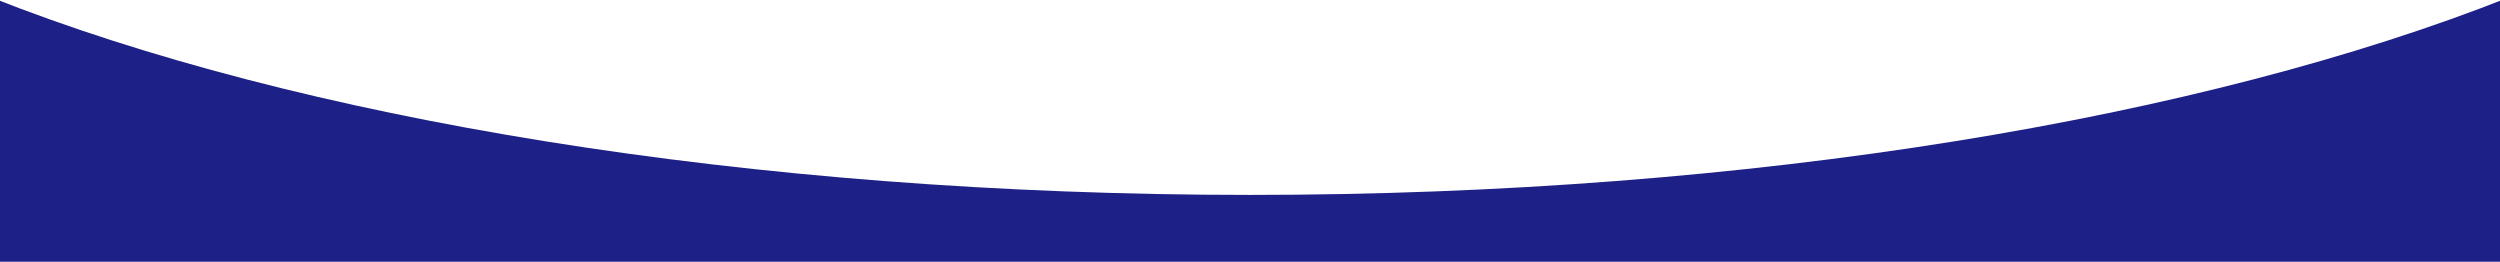 <?xml version="1.0" encoding="utf-8"?>
<!-- Generator: Adobe Illustrator 24.1.1, SVG Export Plug-In . SVG Version: 6.00 Build 0)  -->
<svg version="1.1" id="レイヤー_1" xmlns="http://www.w3.org/2000/svg" xmlns:xlink="http://www.w3.org/1999/xlink" x="0px"
	 y="0px" viewBox="0 0 1366 143" style="enable-background:new 0 0 1366 143;" xml:space="preserve">
<style type="text/css">
	.st0{fill:#1D2087;}
	.st1{fill:#FFFFFF;}
</style>
<g>
	<rect x="-5" y="-1.5" class="st0" width="1376" height="145.1"/>
</g>
<g>
	<path class="st1" d="M-5-1.5c167.2,66.2,413.4,108,688,108s520.8-41.8,688-108H-5z"/>
</g>
</svg>
